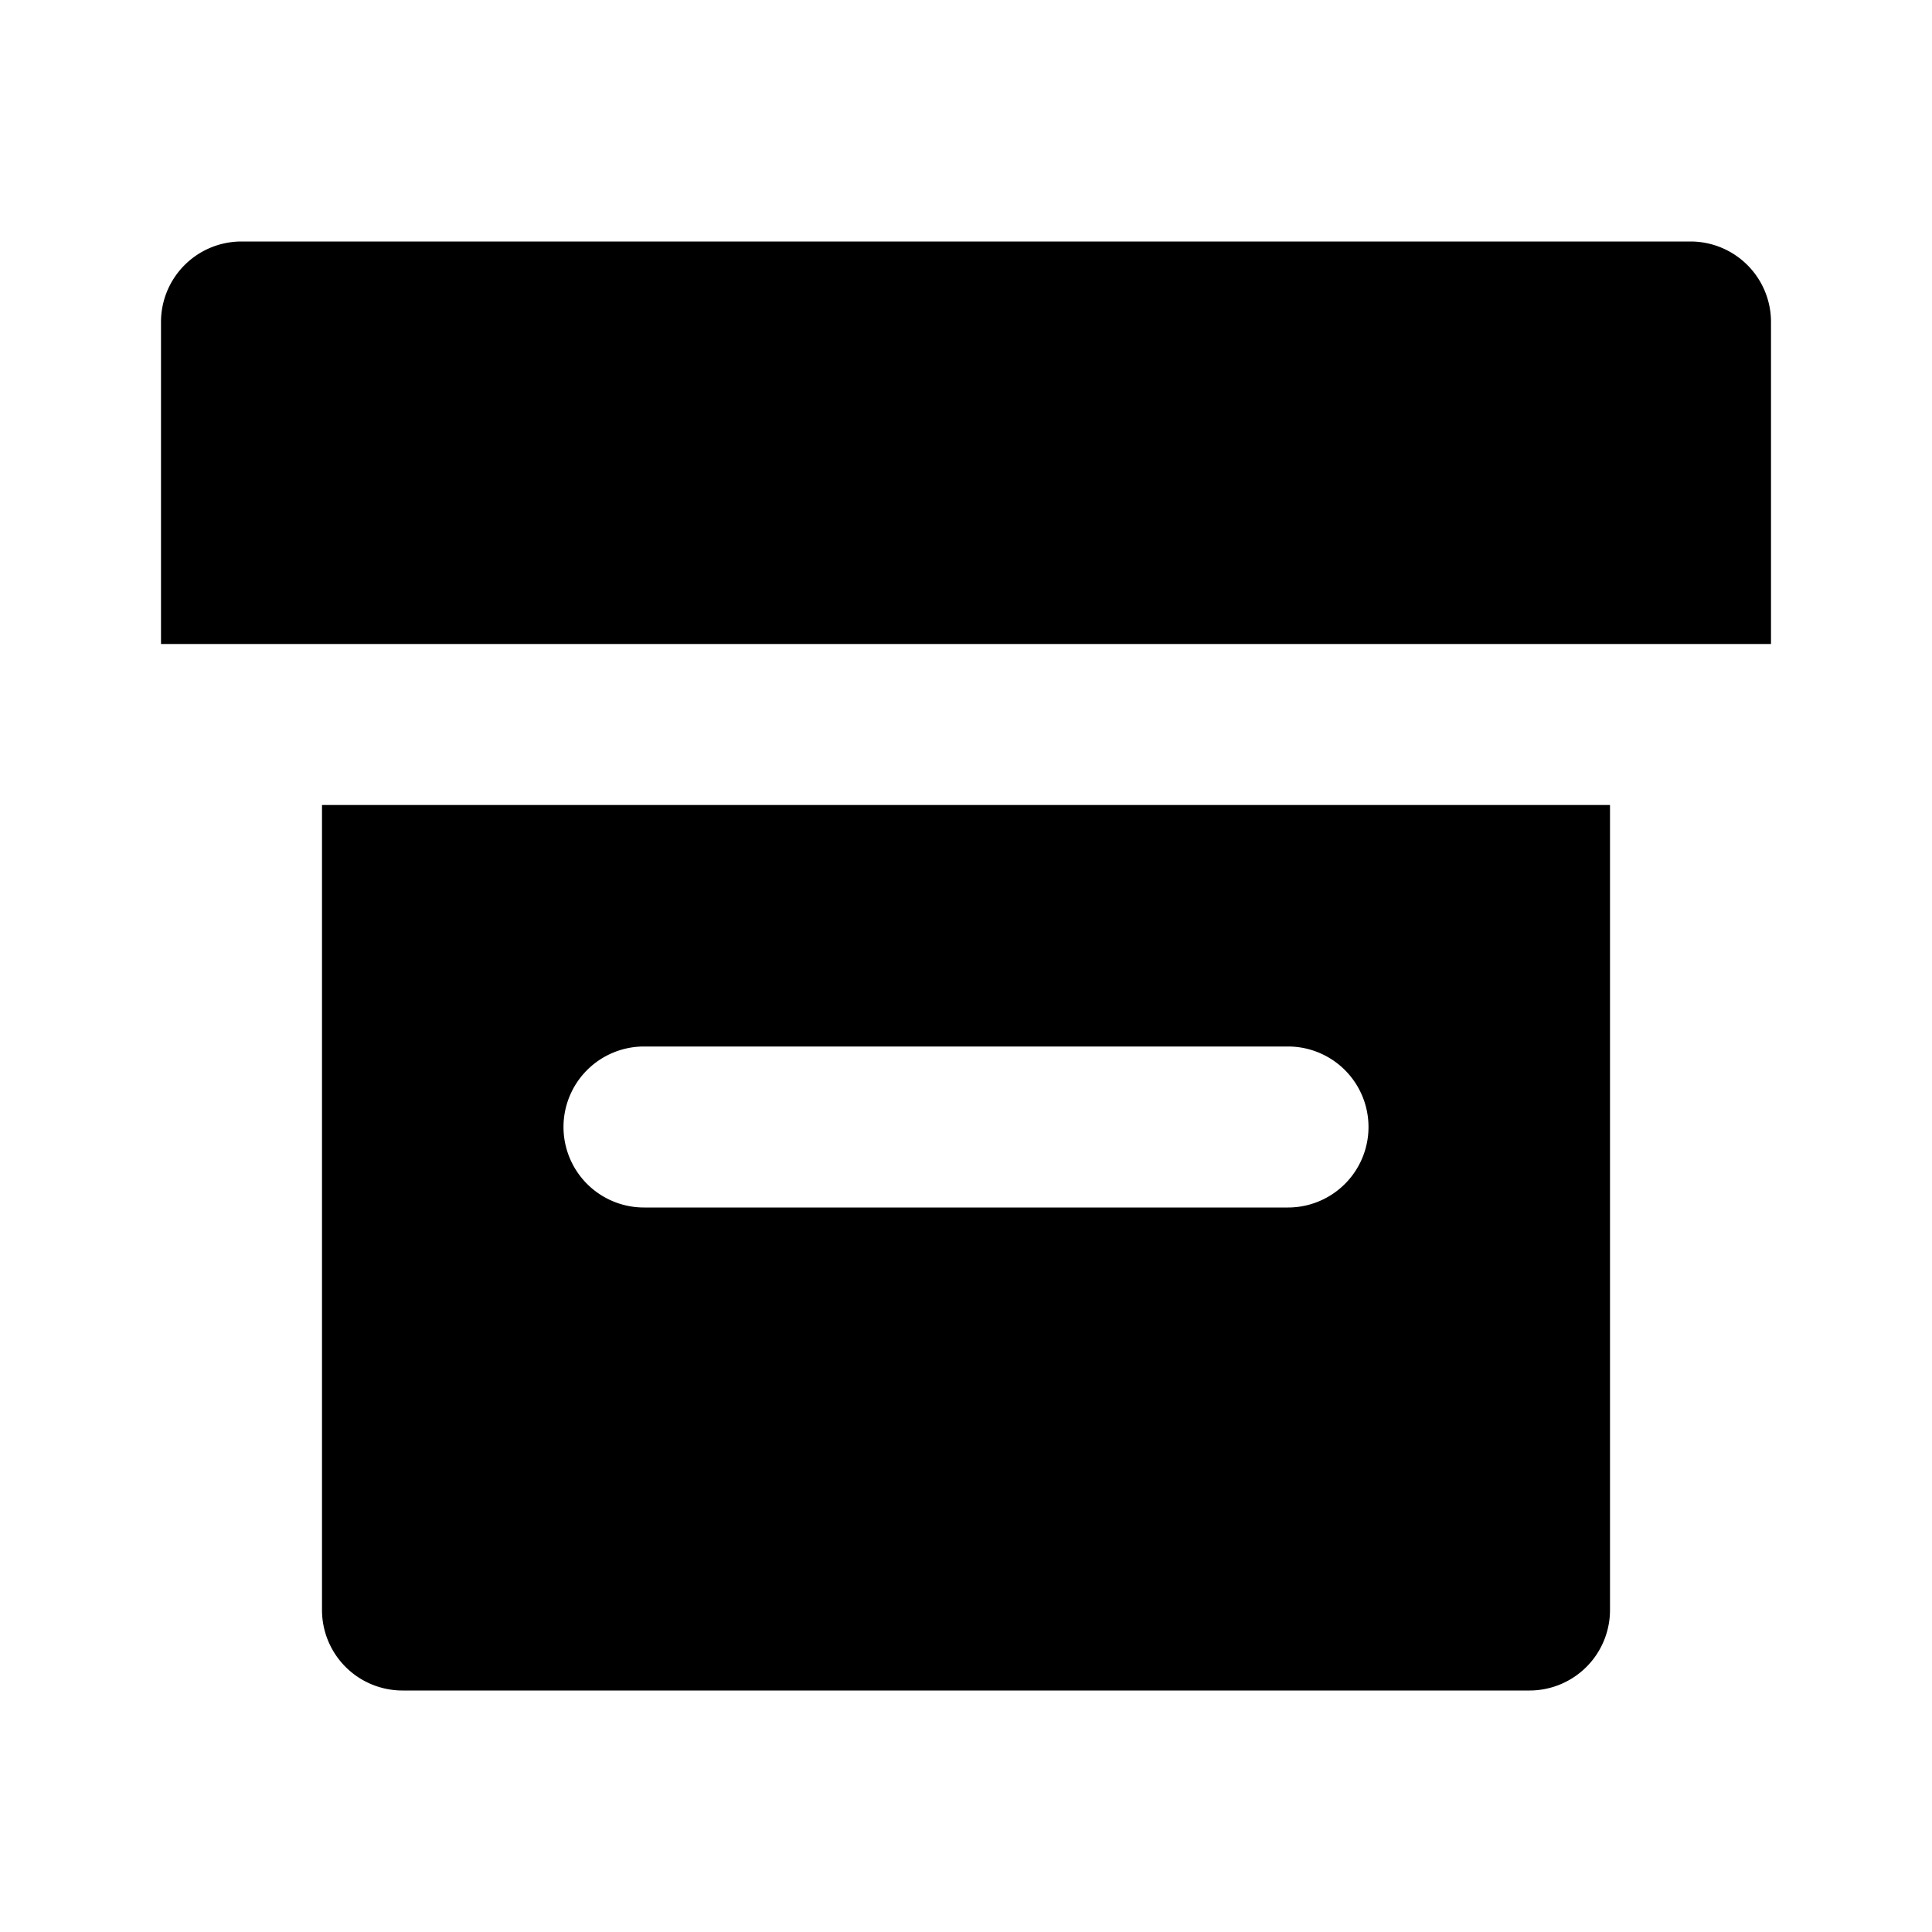 <?xml version="1.0" encoding="utf-8"?><!-- Скачано с сайта svg4.ru / Downloaded from svg4.ru -->
<svg fill="#000000" width="800px" height="800px" viewBox="0 0 24 24" xmlns="http://www.w3.org/2000/svg"><path d="M22,4V8H2V4A1,1,0,0,1,3,3H21A1,1,0,0,1,22,4ZM5,21a1,1,0,0,1-1-1V10H20V20a1,1,0,0,1-1,1Zm2-7a1,1,0,0,0,1,1h8a1,1,0,0,0,0-2H8A1,1,0,0,0,7,14Z"/></svg>